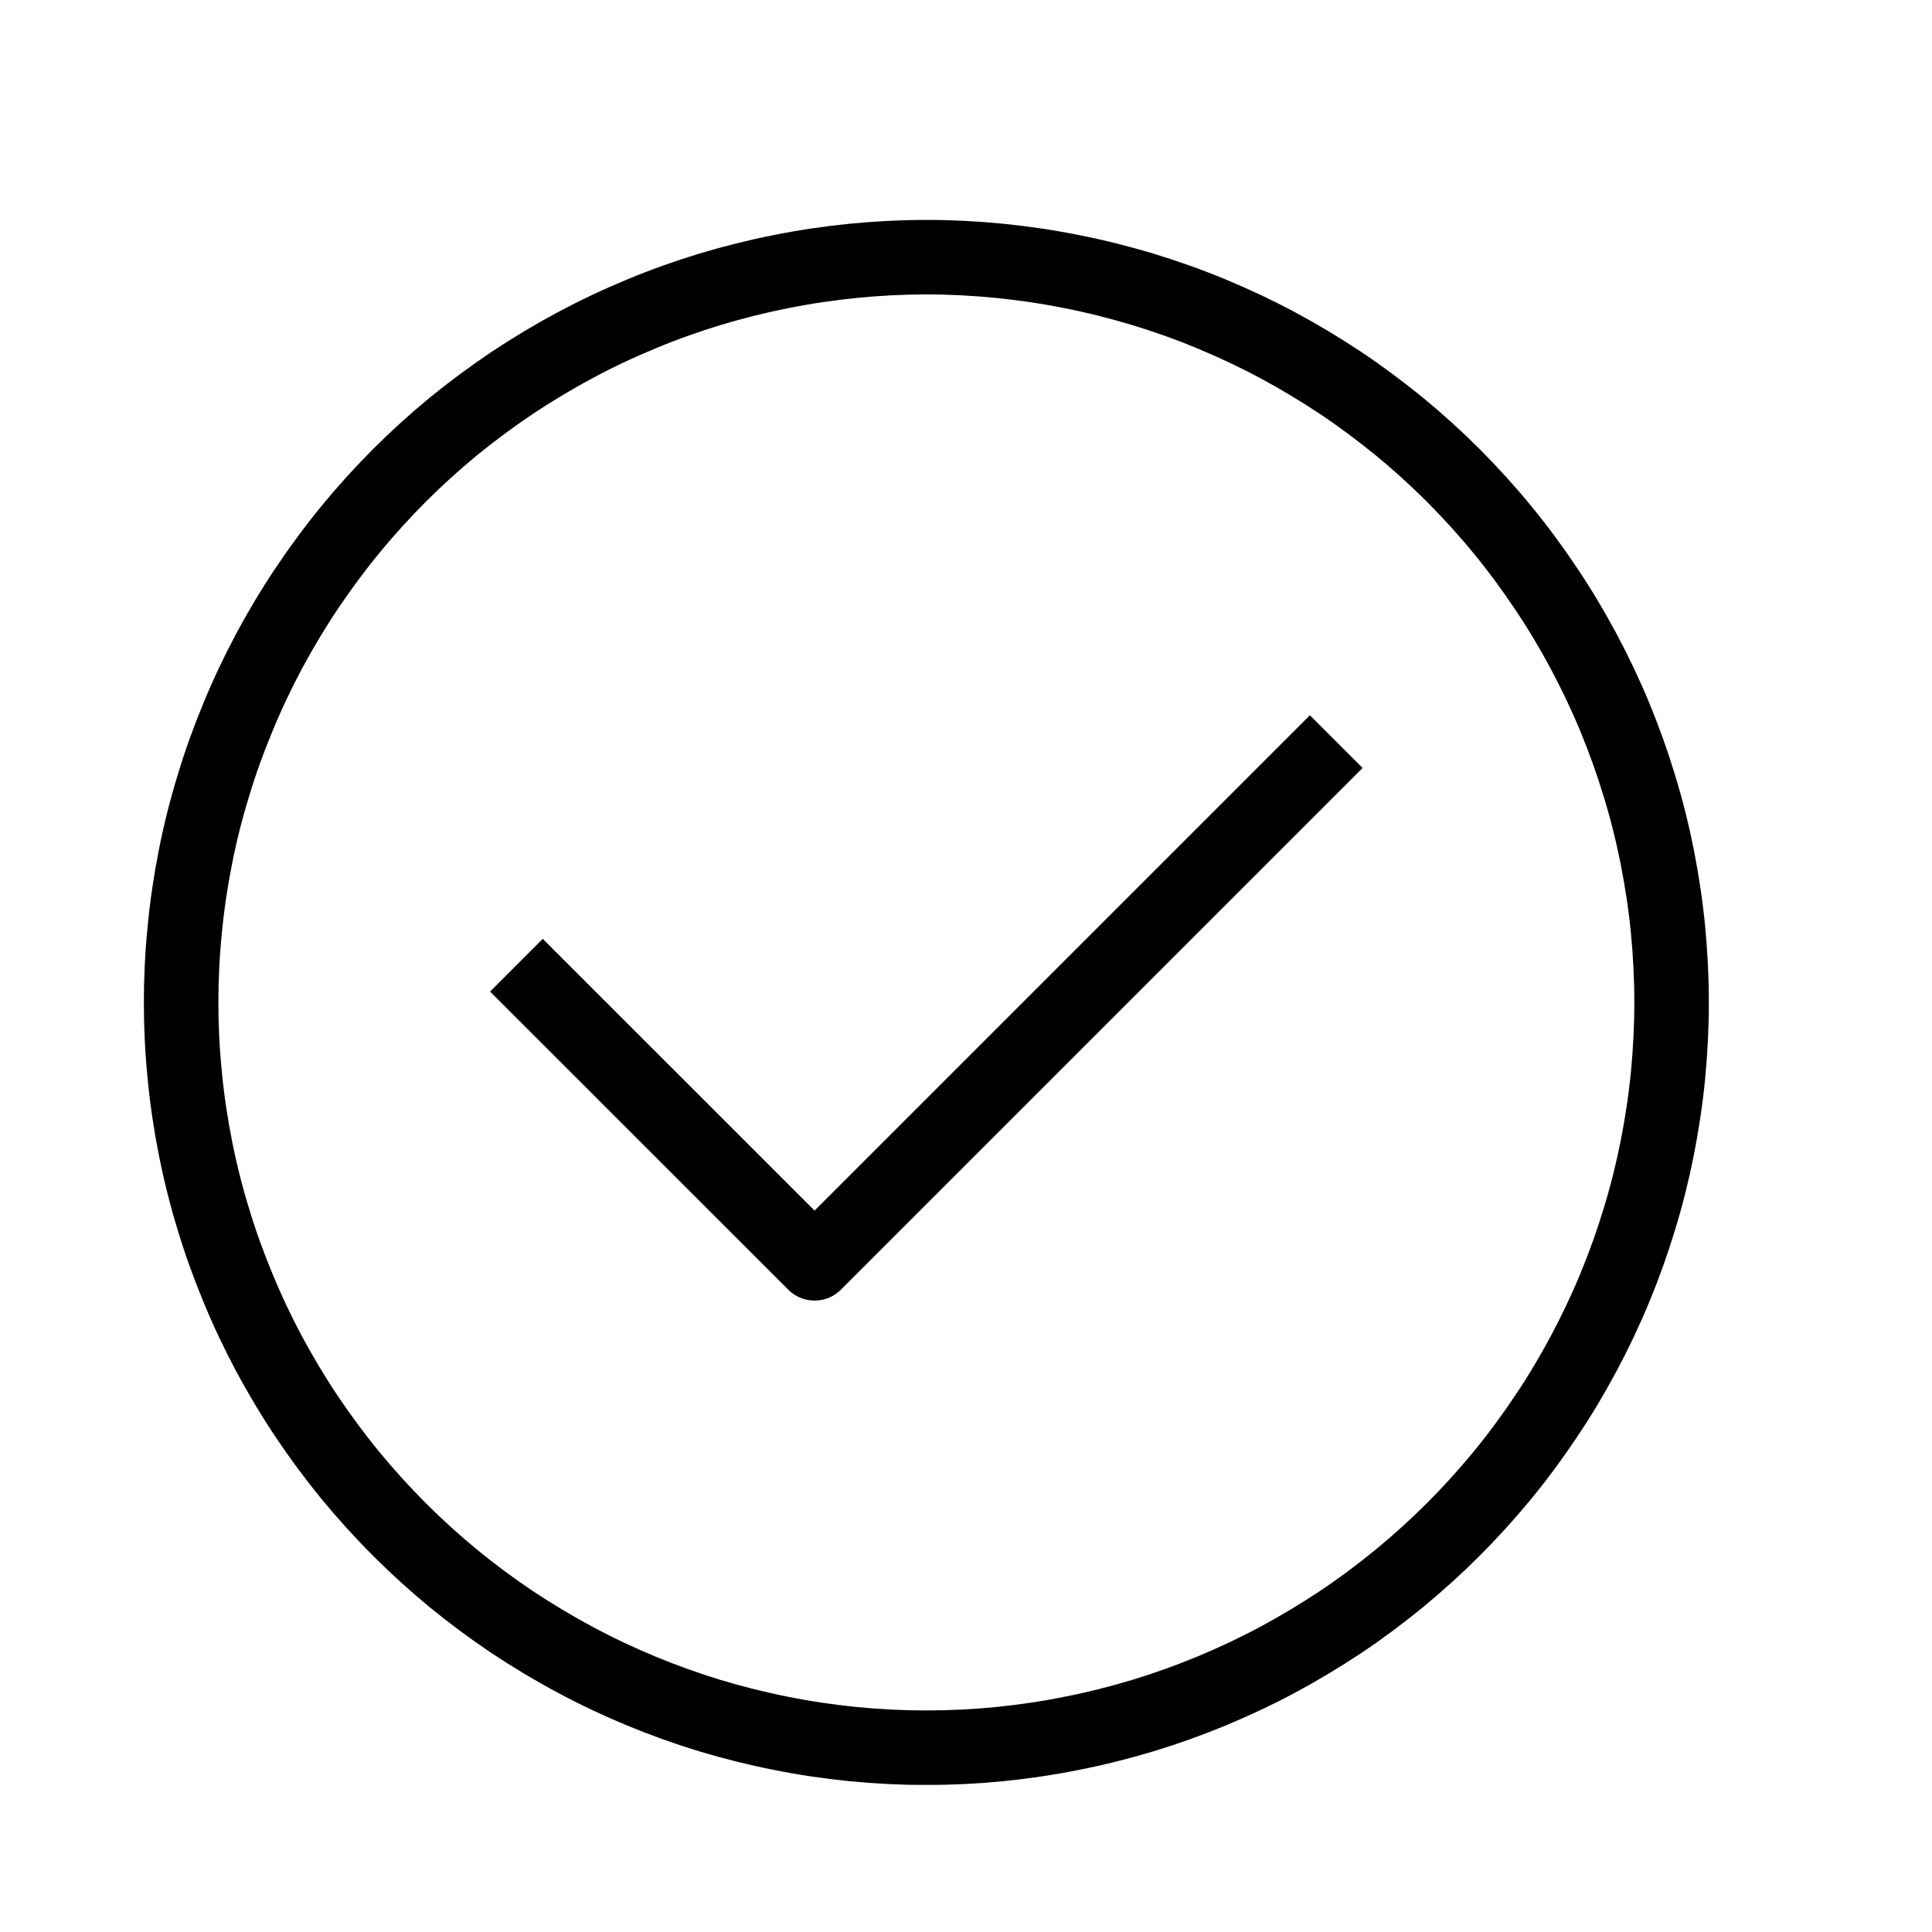 <svg xmlns="http://www.w3.org/2000/svg" xmlns:xlink="http://www.w3.org/1999/xlink" width="100" zoomAndPan="magnify" viewBox="0 0 75 75" height="100" preserveAspectRatio="xMidYMid meet" version="1.0"><defs><clipPath id="946f4d4e3a"><path d="M 5.586 8.539 L 66.336 8.539 L 66.336 69.289 L 5.586 69.289 Z M 5.586 8.539 " clip-rule="nonzero"/></clipPath></defs><path stroke-linecap="butt" transform="matrix(2.893, 0, 0, 2.893, 1.245, 4.2)" fill="none" stroke-linejoin="round" d="M 6.499 11.5 L 10.5 15.5 L 17.5 8.5 " stroke="#000000" stroke-width="1" stroke-opacity="1" stroke-miterlimit="4"/><g clip-path="url(#946f4d4e3a)"><path stroke-linecap="butt" transform="matrix(2.893, 0, 0, 2.893, 1.245, 4.2)" fill="none" stroke-linejoin="miter" d="M 22 12 C 22 12.328 21.983 12.655 21.952 12.98 C 21.92 13.306 21.871 13.63 21.808 13.951 C 21.744 14.272 21.665 14.59 21.569 14.903 C 21.474 15.216 21.364 15.524 21.239 15.827 C 21.114 16.129 20.973 16.425 20.819 16.714 C 20.664 17.003 20.497 17.284 20.314 17.555 C 20.132 17.828 19.938 18.091 19.73 18.344 C 19.522 18.597 19.303 18.839 19.071 19.071 C 18.84 19.302 18.597 19.522 18.344 19.73 C 18.09 19.938 17.829 20.133 17.556 20.315 C 17.283 20.496 17.002 20.665 16.715 20.819 C 16.426 20.974 16.13 21.113 15.827 21.239 C 15.525 21.364 15.216 21.475 14.902 21.57 C 14.589 21.664 14.272 21.744 13.95 21.807 C 13.629 21.872 13.306 21.919 12.98 21.952 C 12.654 21.984 12.327 22 12.001 22 C 11.672 22 11.346 21.984 11.02 21.952 C 10.693 21.919 10.371 21.872 10.049 21.807 C 9.728 21.744 9.411 21.664 9.097 21.57 C 8.784 21.475 8.476 21.364 8.174 21.239 C 7.87 21.113 7.574 20.974 7.287 20.819 C 6.998 20.665 6.717 20.496 6.444 20.315 C 6.173 20.133 5.909 19.938 5.655 19.73 C 5.403 19.522 5.16 19.302 4.929 19.071 C 4.697 18.839 4.478 18.597 4.27 18.344 C 4.062 18.091 3.868 17.828 3.685 17.555 C 3.503 17.284 3.336 17.003 3.18 16.714 C 3.026 16.425 2.886 16.129 2.762 15.827 C 2.636 15.524 2.525 15.216 2.431 14.903 C 2.335 14.59 2.255 14.272 2.192 13.951 C 2.128 13.63 2.08 13.306 2.049 12.98 C 2.016 12.655 2 12.328 2 12 C 2 11.673 2.016 11.346 2.049 11.02 C 2.08 10.694 2.128 10.37 2.192 10.049 C 2.255 9.727 2.335 9.41 2.431 9.097 C 2.525 8.783 2.636 8.476 2.762 8.173 C 2.886 7.871 3.026 7.575 3.18 7.286 C 3.336 6.997 3.503 6.716 3.685 6.445 C 3.868 6.172 4.062 5.909 4.27 5.656 C 4.478 5.402 4.697 5.161 4.929 4.928 C 5.16 4.697 5.403 4.477 5.655 4.269 C 5.909 4.063 6.173 3.867 6.444 3.685 C 6.717 3.504 6.998 3.335 7.287 3.181 C 7.574 3.026 7.87 2.887 8.174 2.761 C 8.476 2.635 8.784 2.526 9.097 2.43 C 9.411 2.336 9.728 2.256 10.049 2.193 C 10.371 2.128 10.693 2.081 11.02 2.048 C 11.346 2.016 11.672 1.999 12.001 1.999 C 12.327 1.999 12.654 2.016 12.98 2.048 C 13.306 2.081 13.629 2.128 13.95 2.193 C 14.272 2.256 14.589 2.336 14.902 2.43 C 15.216 2.526 15.525 2.635 15.827 2.761 C 16.13 2.887 16.426 3.026 16.715 3.181 C 17.002 3.335 17.283 3.504 17.556 3.685 C 17.829 3.867 18.09 4.063 18.344 4.269 C 18.597 4.477 18.84 4.697 19.071 4.928 C 19.303 5.161 19.522 5.402 19.73 5.656 C 19.938 5.909 20.132 6.172 20.314 6.445 C 20.497 6.716 20.664 6.997 20.819 7.286 C 20.973 7.575 21.114 7.871 21.239 8.173 C 21.364 8.476 21.474 8.783 21.569 9.097 C 21.665 9.41 21.744 9.727 21.808 10.049 C 21.871 10.37 21.92 10.694 21.952 11.02 C 21.983 11.346 22 11.673 22 12 Z M 22 12 " stroke="#000000" stroke-width="1" stroke-opacity="1" stroke-miterlimit="4"/></g></svg>